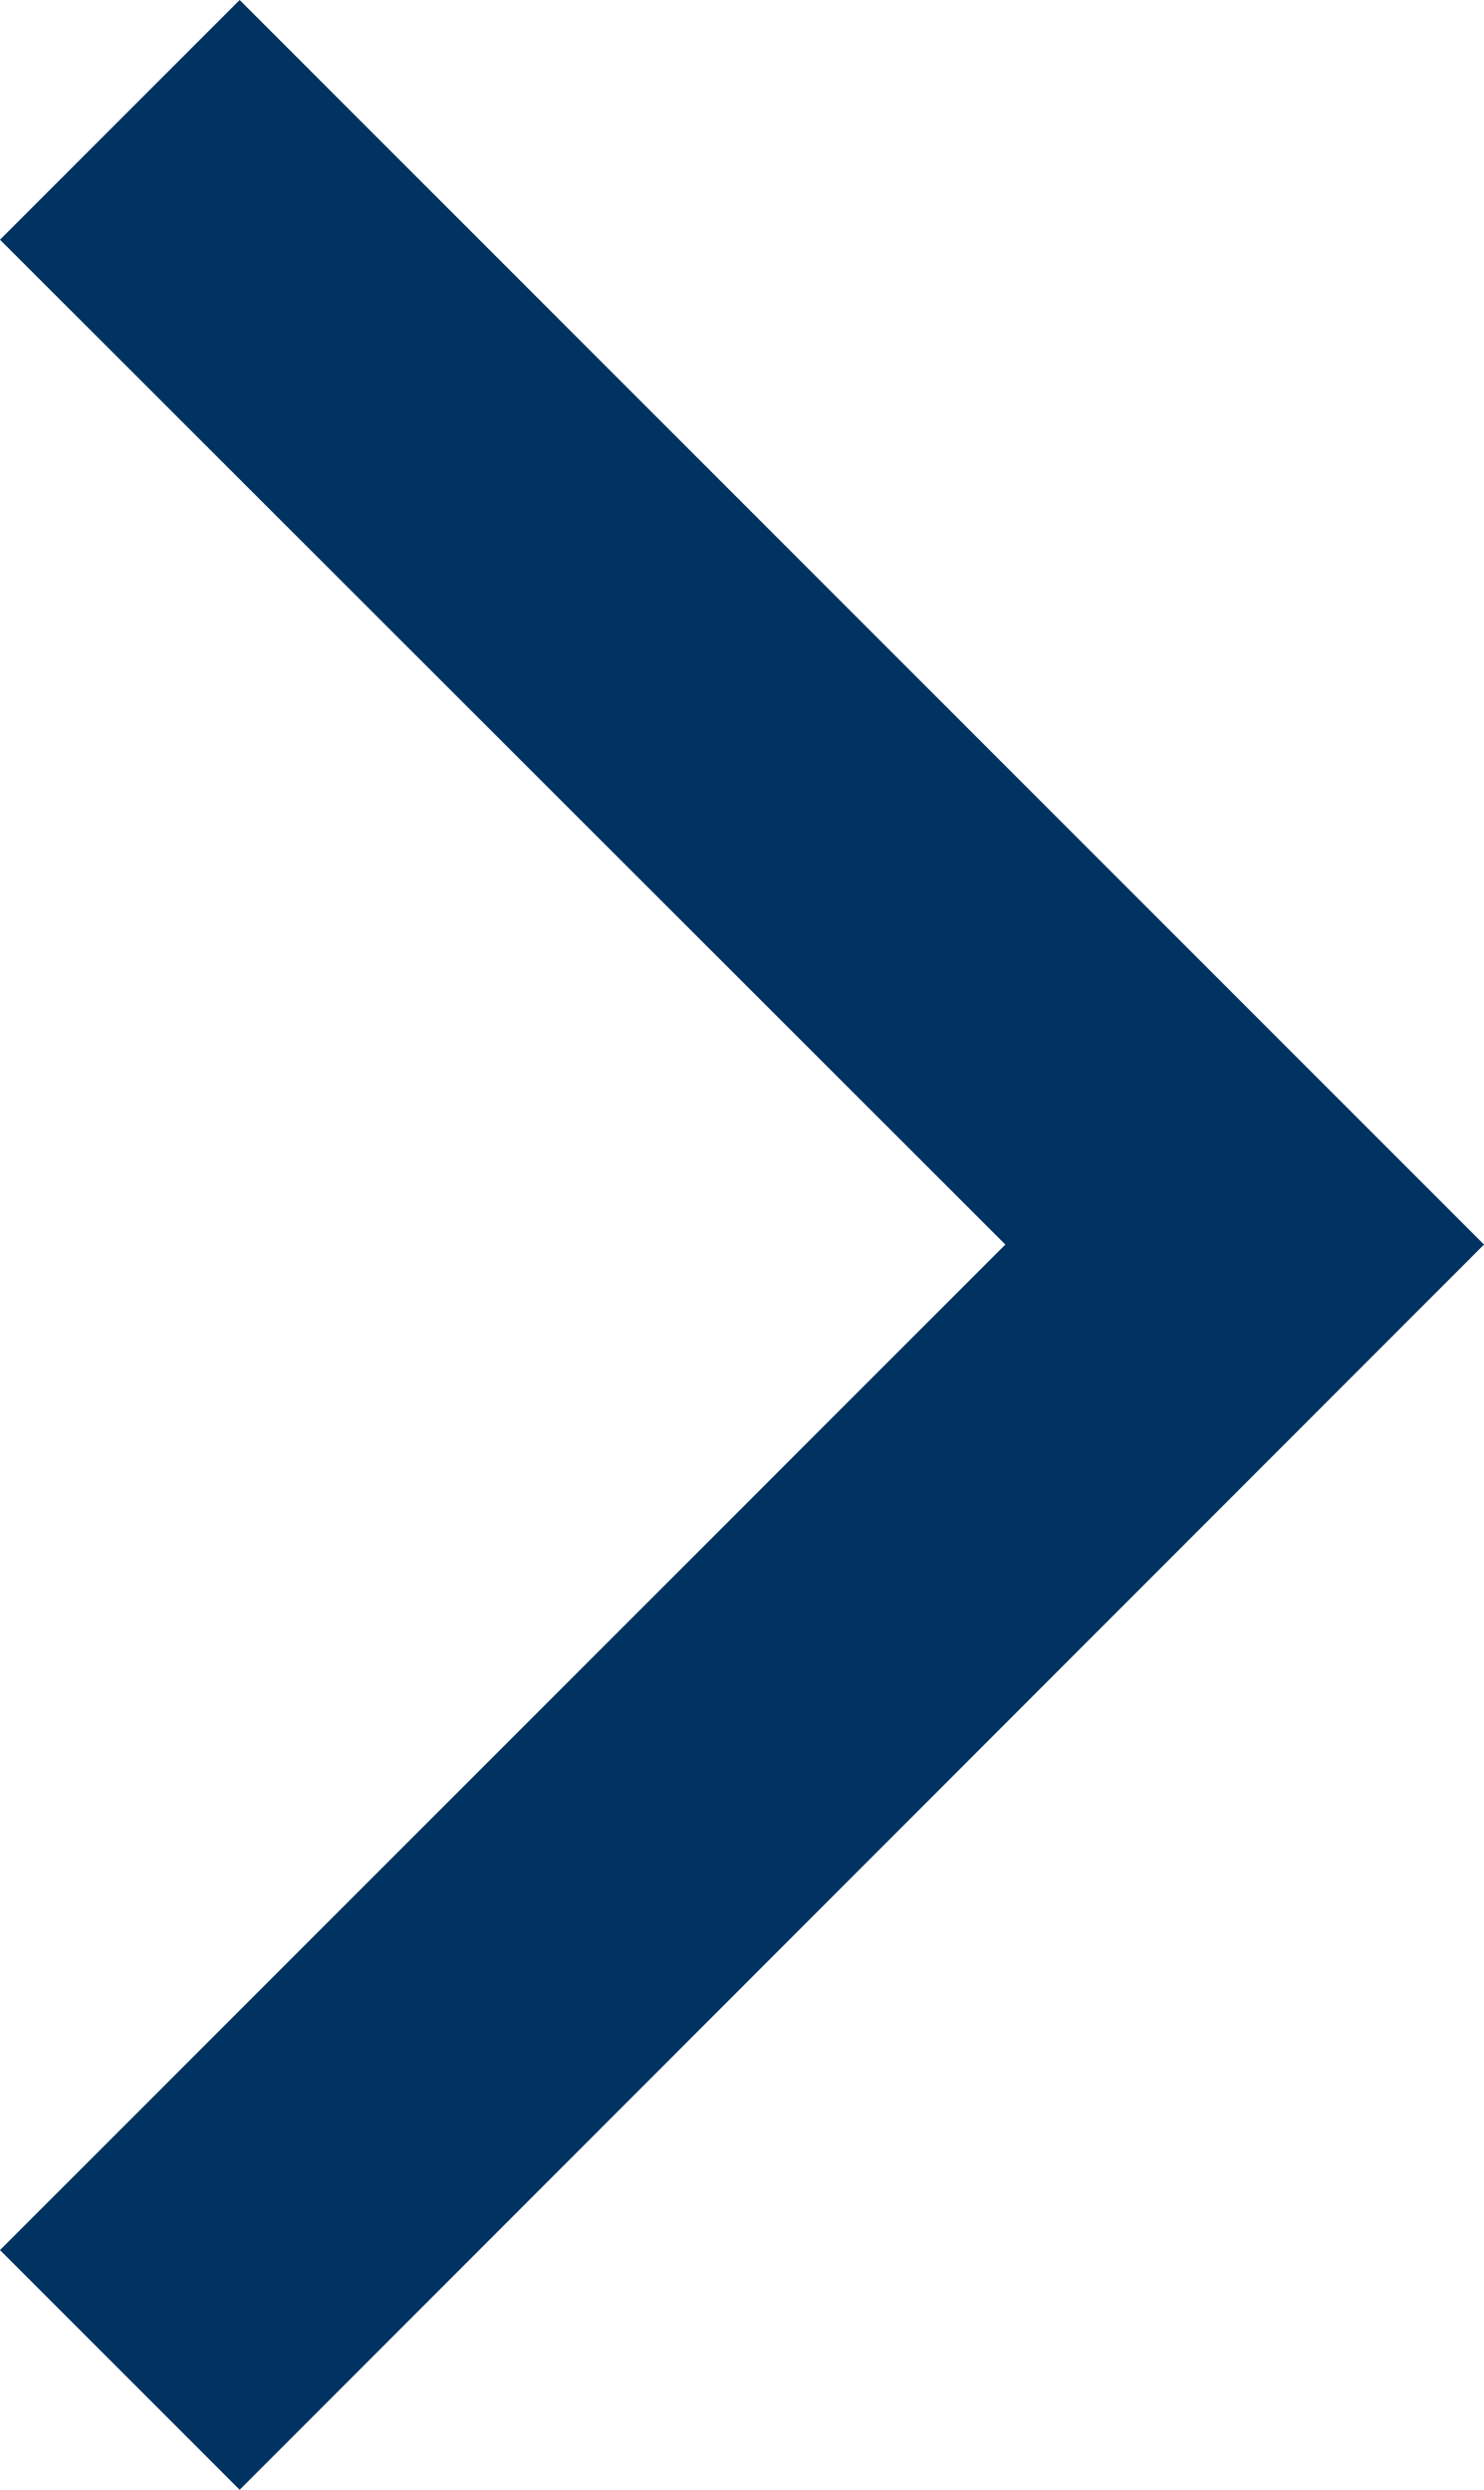 <?xml version="1.0" encoding="UTF-8"?>
<svg id="_레이어_2" data-name="레이어_2" xmlns="http://www.w3.org/2000/svg" viewBox="0 0 21.92 36.77">
  <defs>
    <style>
      .cls-1 {
        fill: #003361;
      }
    </style>
  </defs>
  <g id="_xF91C_迹_x5F_1">
    <polygon id="Arrow" class="cls-1" points="0 3.54 14.85 18.38 0 33.23 3.54 36.77 21.92 18.38 3.54 0 0 3.54"/>
  </g>
</svg>